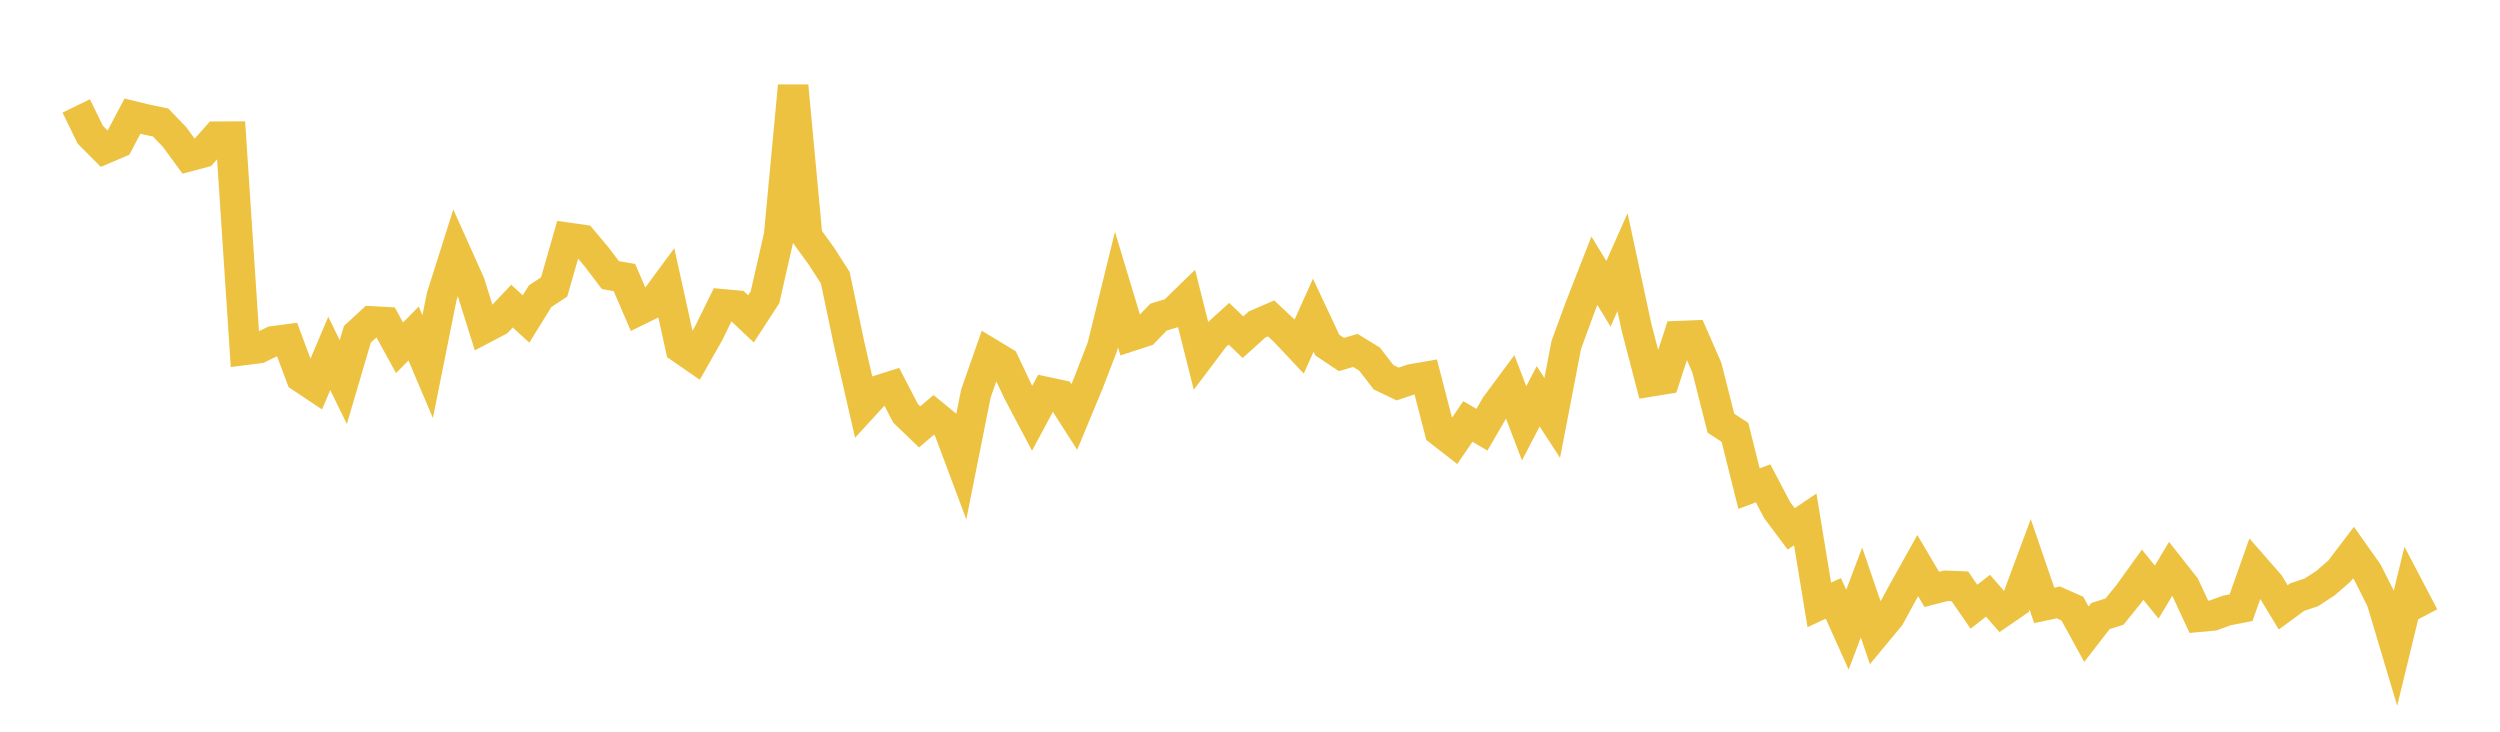 <svg width="164" height="48" xmlns="http://www.w3.org/2000/svg" xmlns:xlink="http://www.w3.org/1999/xlink"><path fill="none" stroke="rgb(237,194,64)" stroke-width="2" d="M5,6.948L5.922,8.837L6.844,9.762L7.766,9.369L8.689,7.619L9.611,7.843L10.533,8.035L11.455,8.991L12.377,10.251L13.299,10.006L14.222,8.967L15.144,8.963L16.066,22.952L16.988,22.835L17.91,22.389L18.832,22.268L19.754,24.742L20.677,25.358L21.599,23.185L22.521,25.067L23.443,21.931L24.365,21.081L25.287,21.133L26.21,22.816L27.132,21.878L28.054,24.052L28.976,19.455L29.898,16.543L30.82,18.597L31.743,21.542L32.665,21.058L33.587,20.082L34.509,20.927L35.431,19.433L36.353,18.824L37.275,15.603L38.198,15.734L39.12,16.832L40.042,18.045L40.964,18.209L41.886,20.352L42.808,19.899L43.731,18.648L44.653,22.831L45.575,23.469L46.497,21.844L47.419,19.964L48.341,20.047L49.263,20.916L50.186,19.497L51.108,15.443L52.03,5.63L52.952,15.517L53.874,16.787L54.796,18.222L55.719,22.626L56.641,26.638L57.563,25.632L58.485,25.34L59.407,27.117L60.329,28.004L61.251,27.217L62.174,27.973L63.096,30.434L64.018,25.817L64.94,23.188L65.862,23.744L66.784,25.695L67.707,27.44L68.629,25.719L69.551,25.916L70.473,27.357L71.395,25.136L72.317,22.745L73.24,18.994L74.162,22.049L75.084,21.749L76.006,20.799L76.928,20.521L77.85,19.625L78.772,23.297L79.695,22.073L80.617,21.237L81.539,22.12L82.461,21.287L83.383,20.886L84.305,21.751L85.228,22.731L86.15,20.677L87.072,22.64L87.994,23.256L88.916,22.988L89.838,23.553L90.76,24.747L91.683,25.191L92.605,24.883L93.527,24.724L94.449,28.283L95.371,28.999L96.293,27.648L97.216,28.188L98.138,26.597L99.06,25.356L99.982,27.768L100.904,25.998L101.826,27.413L102.749,22.627L103.671,20.111L104.593,17.759L105.515,19.274L106.437,17.197L107.359,21.485L108.281,25.021L109.204,24.872L110.126,22.05L111.048,22.013L111.97,24.118L112.892,27.76L113.814,28.366L114.737,32.054L115.659,31.707L116.581,33.461L117.503,34.693L118.425,34.073L119.347,39.681L120.269,39.253L121.192,41.31L122.114,38.87L123.036,41.558L123.958,40.447L124.88,38.756L125.802,37.104L126.725,38.664L127.647,38.428L128.569,38.466L129.491,39.802L130.413,39.08L131.335,40.138L132.257,39.506L133.18,37.024L134.102,39.714L135.024,39.518L135.946,39.924L136.868,41.604L137.79,40.415L138.713,40.12L139.635,38.982L140.557,37.701L141.479,38.841L142.401,37.305L143.323,38.476L144.246,40.462L145.168,40.378L146.09,40.045L147.012,39.867L147.934,37.266L148.856,38.32L149.778,39.843L150.701,39.167L151.623,38.862L152.545,38.26L153.467,37.461L154.389,36.249L155.311,37.553L156.234,39.39L157.156,42.474L158.078,38.678L159,40.434"></path></svg>